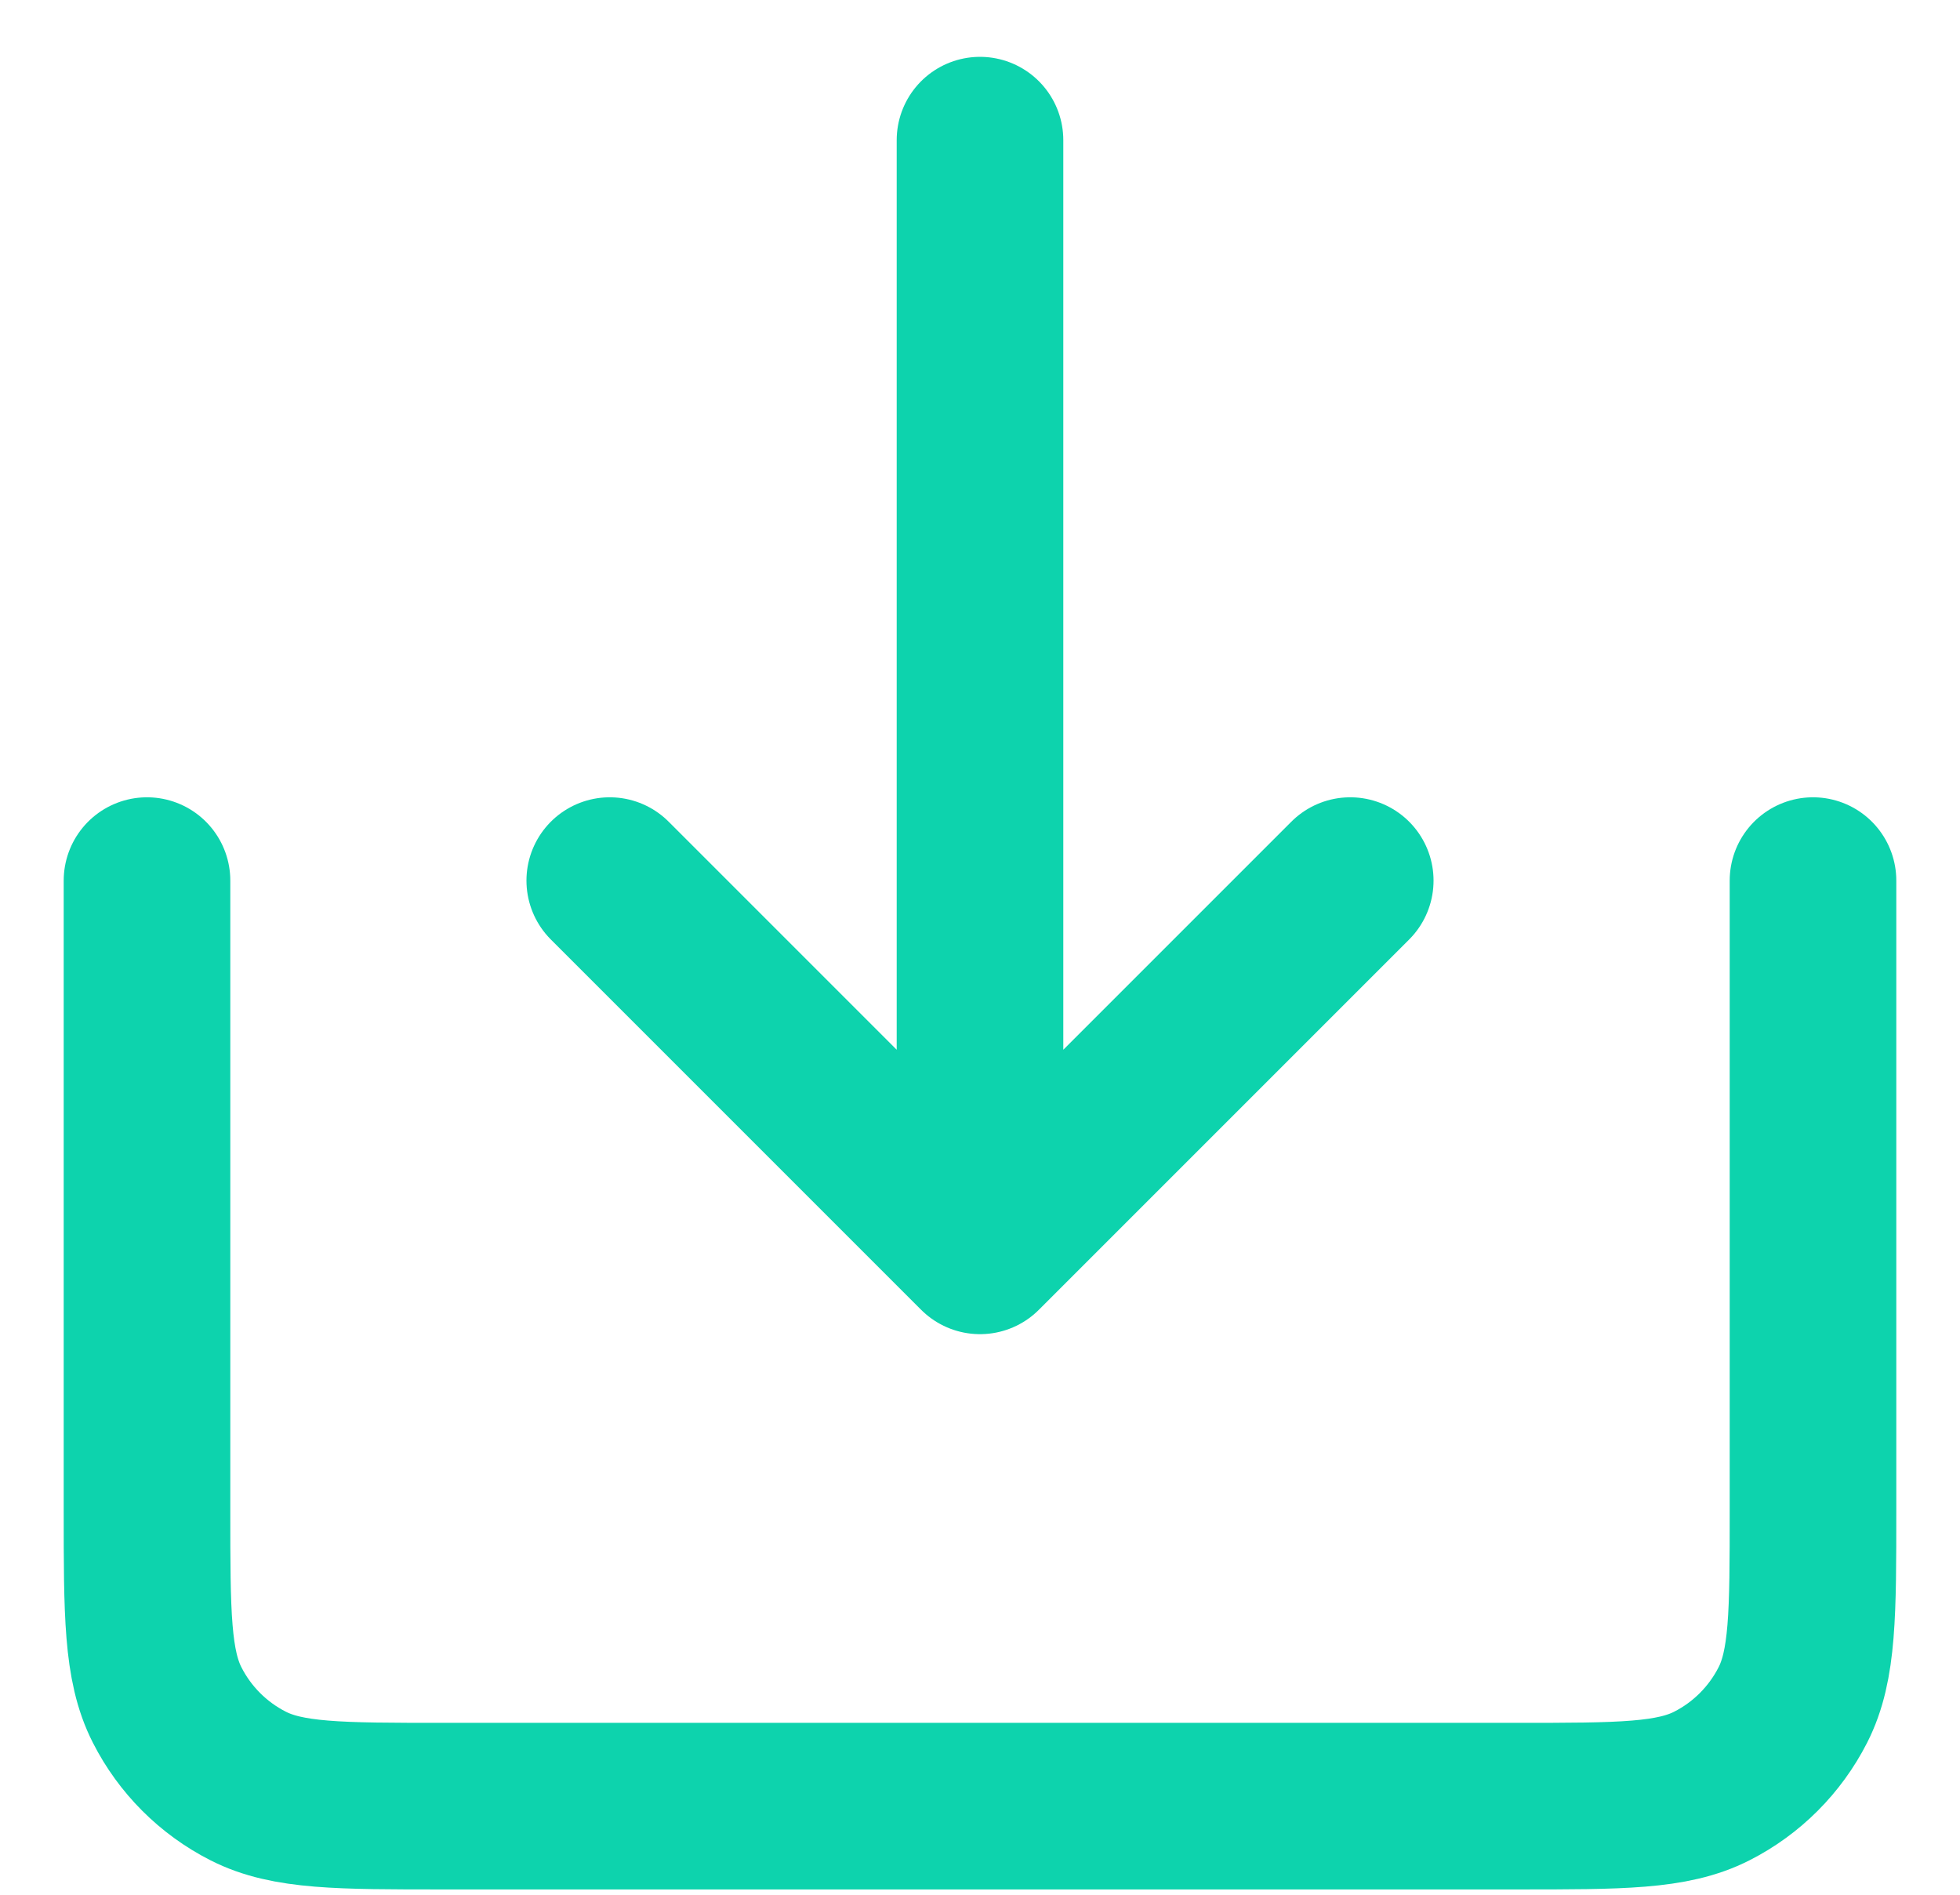 <svg xmlns="http://www.w3.org/2000/svg" width="30" height="29" viewBox="0 0 30 29" fill="none"><path d="M9.333 13.478L15 19.145M15 19.145L20.667 13.478M15 19.145V2.145M27.75 13.478V23.111C27.75 24.697 27.75 25.491 27.441 26.097C27.169 26.63 26.736 27.064 26.203 27.335C25.597 27.644 24.803 27.644 23.217 27.644H6.783C5.197 27.644 4.403 27.644 3.797 27.335C3.264 27.064 2.83 26.63 2.559 26.097C2.25 25.491 2.25 24.697 2.25 23.111V13.478" stroke="#0DD3AD" stroke-width="2.55" stroke-linecap="round" stroke-linejoin="round"></path></svg>